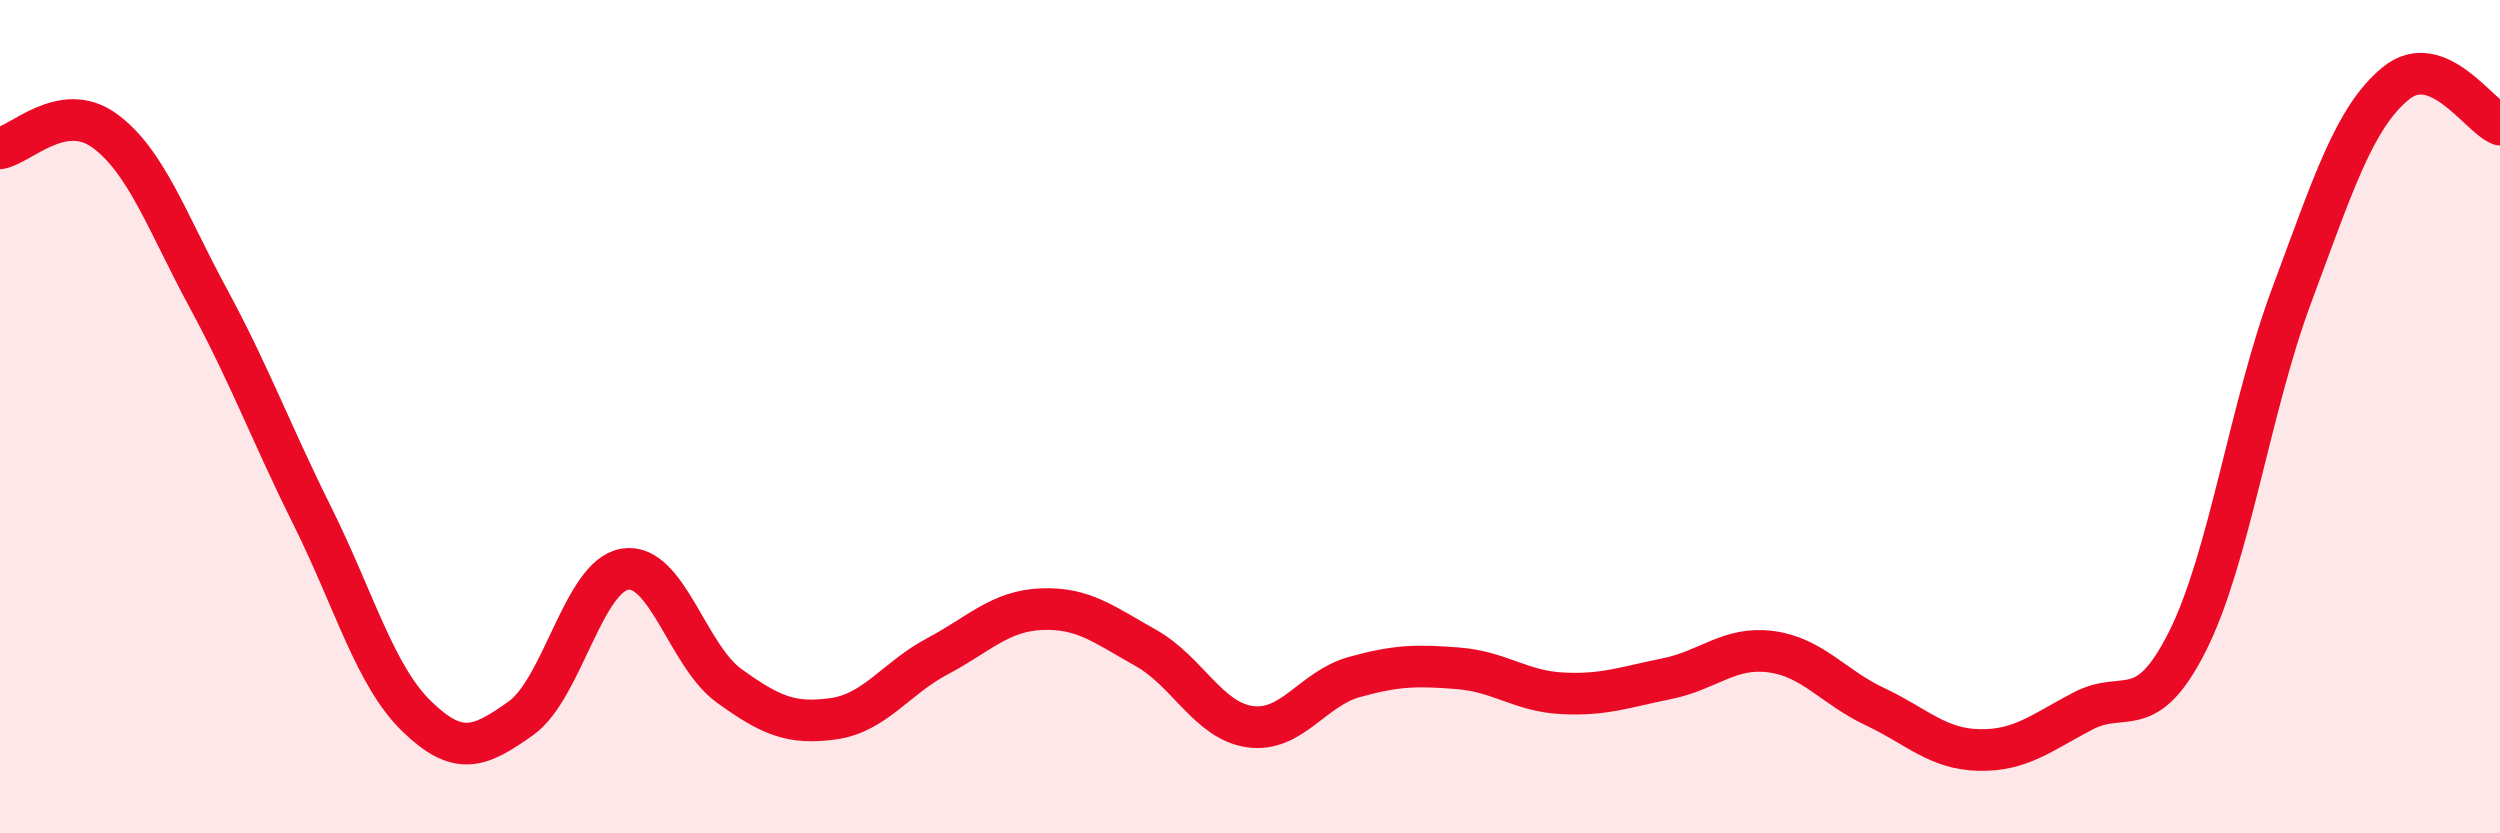 
    <svg width="60" height="20" viewBox="0 0 60 20" xmlns="http://www.w3.org/2000/svg">
      <path
        d="M 0,3.56 C 0.5,3.47 1.5,2.41 2.5,3.13 C 3.5,3.85 4,5.31 5,7.16 C 6,9.01 6.5,10.38 7.5,12.39 C 8.5,14.4 9,16.22 10,17.19 C 11,18.16 11.5,17.95 12.5,17.24 C 13.5,16.53 14,13.82 15,13.66 C 16,13.5 16.5,15.74 17.5,16.46 C 18.5,17.18 19,17.39 20,17.25 C 21,17.11 21.5,16.28 22.5,15.75 C 23.5,15.22 24,14.66 25,14.62 C 26,14.58 26.5,14.99 27.5,15.55 C 28.5,16.11 29,17.3 30,17.44 C 31,17.58 31.5,16.53 32.5,16.25 C 33.5,15.97 34,15.96 35,16.04 C 36,16.12 36.5,16.59 37.5,16.64 C 38.5,16.69 39,16.49 40,16.29 C 41,16.09 41.5,15.51 42.5,15.64 C 43.5,15.77 44,16.49 45,16.96 C 46,17.43 46.5,17.98 47.5,18 C 48.5,18.02 49,17.58 50,17.06 C 51,16.54 51.5,17.38 52.5,15.39 C 53.5,13.4 54,9.77 55,7.09 C 56,4.41 56.5,2.82 57.5,2 C 58.5,1.18 59.5,2.79 60,2.99L60 20L0 20Z"
        fill="#EB0A25"
        opacity="0.1"
        stroke-linecap="round"
        stroke-linejoin="round"
      />
      <path
        d="M 0,3.56 C 0.5,3.47 1.5,2.41 2.5,3.13 C 3.5,3.85 4,5.31 5,7.16 C 6,9.01 6.5,10.38 7.5,12.39 C 8.5,14.4 9,16.22 10,17.19 C 11,18.16 11.5,17.95 12.5,17.24 C 13.5,16.53 14,13.82 15,13.66 C 16,13.5 16.5,15.74 17.5,16.46 C 18.5,17.18 19,17.39 20,17.25 C 21,17.11 21.5,16.28 22.5,15.75 C 23.5,15.22 24,14.66 25,14.62 C 26,14.58 26.5,14.99 27.5,15.55 C 28.5,16.11 29,17.3 30,17.44 C 31,17.58 31.5,16.53 32.5,16.25 C 33.5,15.97 34,15.96 35,16.04 C 36,16.12 36.5,16.59 37.5,16.64 C 38.5,16.69 39,16.49 40,16.29 C 41,16.09 41.5,15.51 42.5,15.64 C 43.5,15.77 44,16.49 45,16.96 C 46,17.43 46.5,17.98 47.5,18 C 48.5,18.02 49,17.58 50,17.06 C 51,16.54 51.5,17.38 52.5,15.39 C 53.5,13.4 54,9.77 55,7.09 C 56,4.41 56.5,2.82 57.5,2 C 58.5,1.18 59.5,2.79 60,2.99"
        stroke="#EB0A25"
        stroke-width="1"
        fill="none"
        stroke-linecap="round"
        stroke-linejoin="round"
      />
    </svg>
  